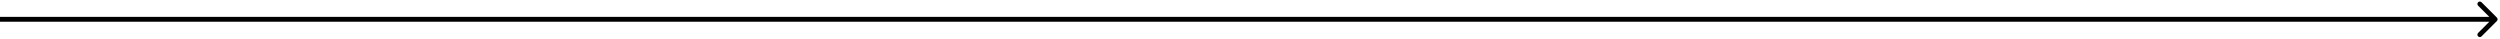 <?xml version="1.0" encoding="utf-8"?>
<svg xmlns="http://www.w3.org/2000/svg" fill="none" height="100%" overflow="visible" preserveAspectRatio="none" style="display: block;" viewBox="0 0 518 8" width="100%">
<path d="M517.354 4.354C517.549 4.158 517.549 3.842 517.354 3.646L514.172 0.464C513.976 0.269 513.66 0.269 513.464 0.464C513.269 0.66 513.269 0.976 513.464 1.172L516.293 4L513.464 6.828C513.269 7.024 513.269 7.34 513.464 7.536C513.66 7.731 513.976 7.731 514.172 7.536L517.354 4.354ZM0 4V4.5H517V4V3.5H0V4Z" fill="black" id="Line 64"/>
</svg>